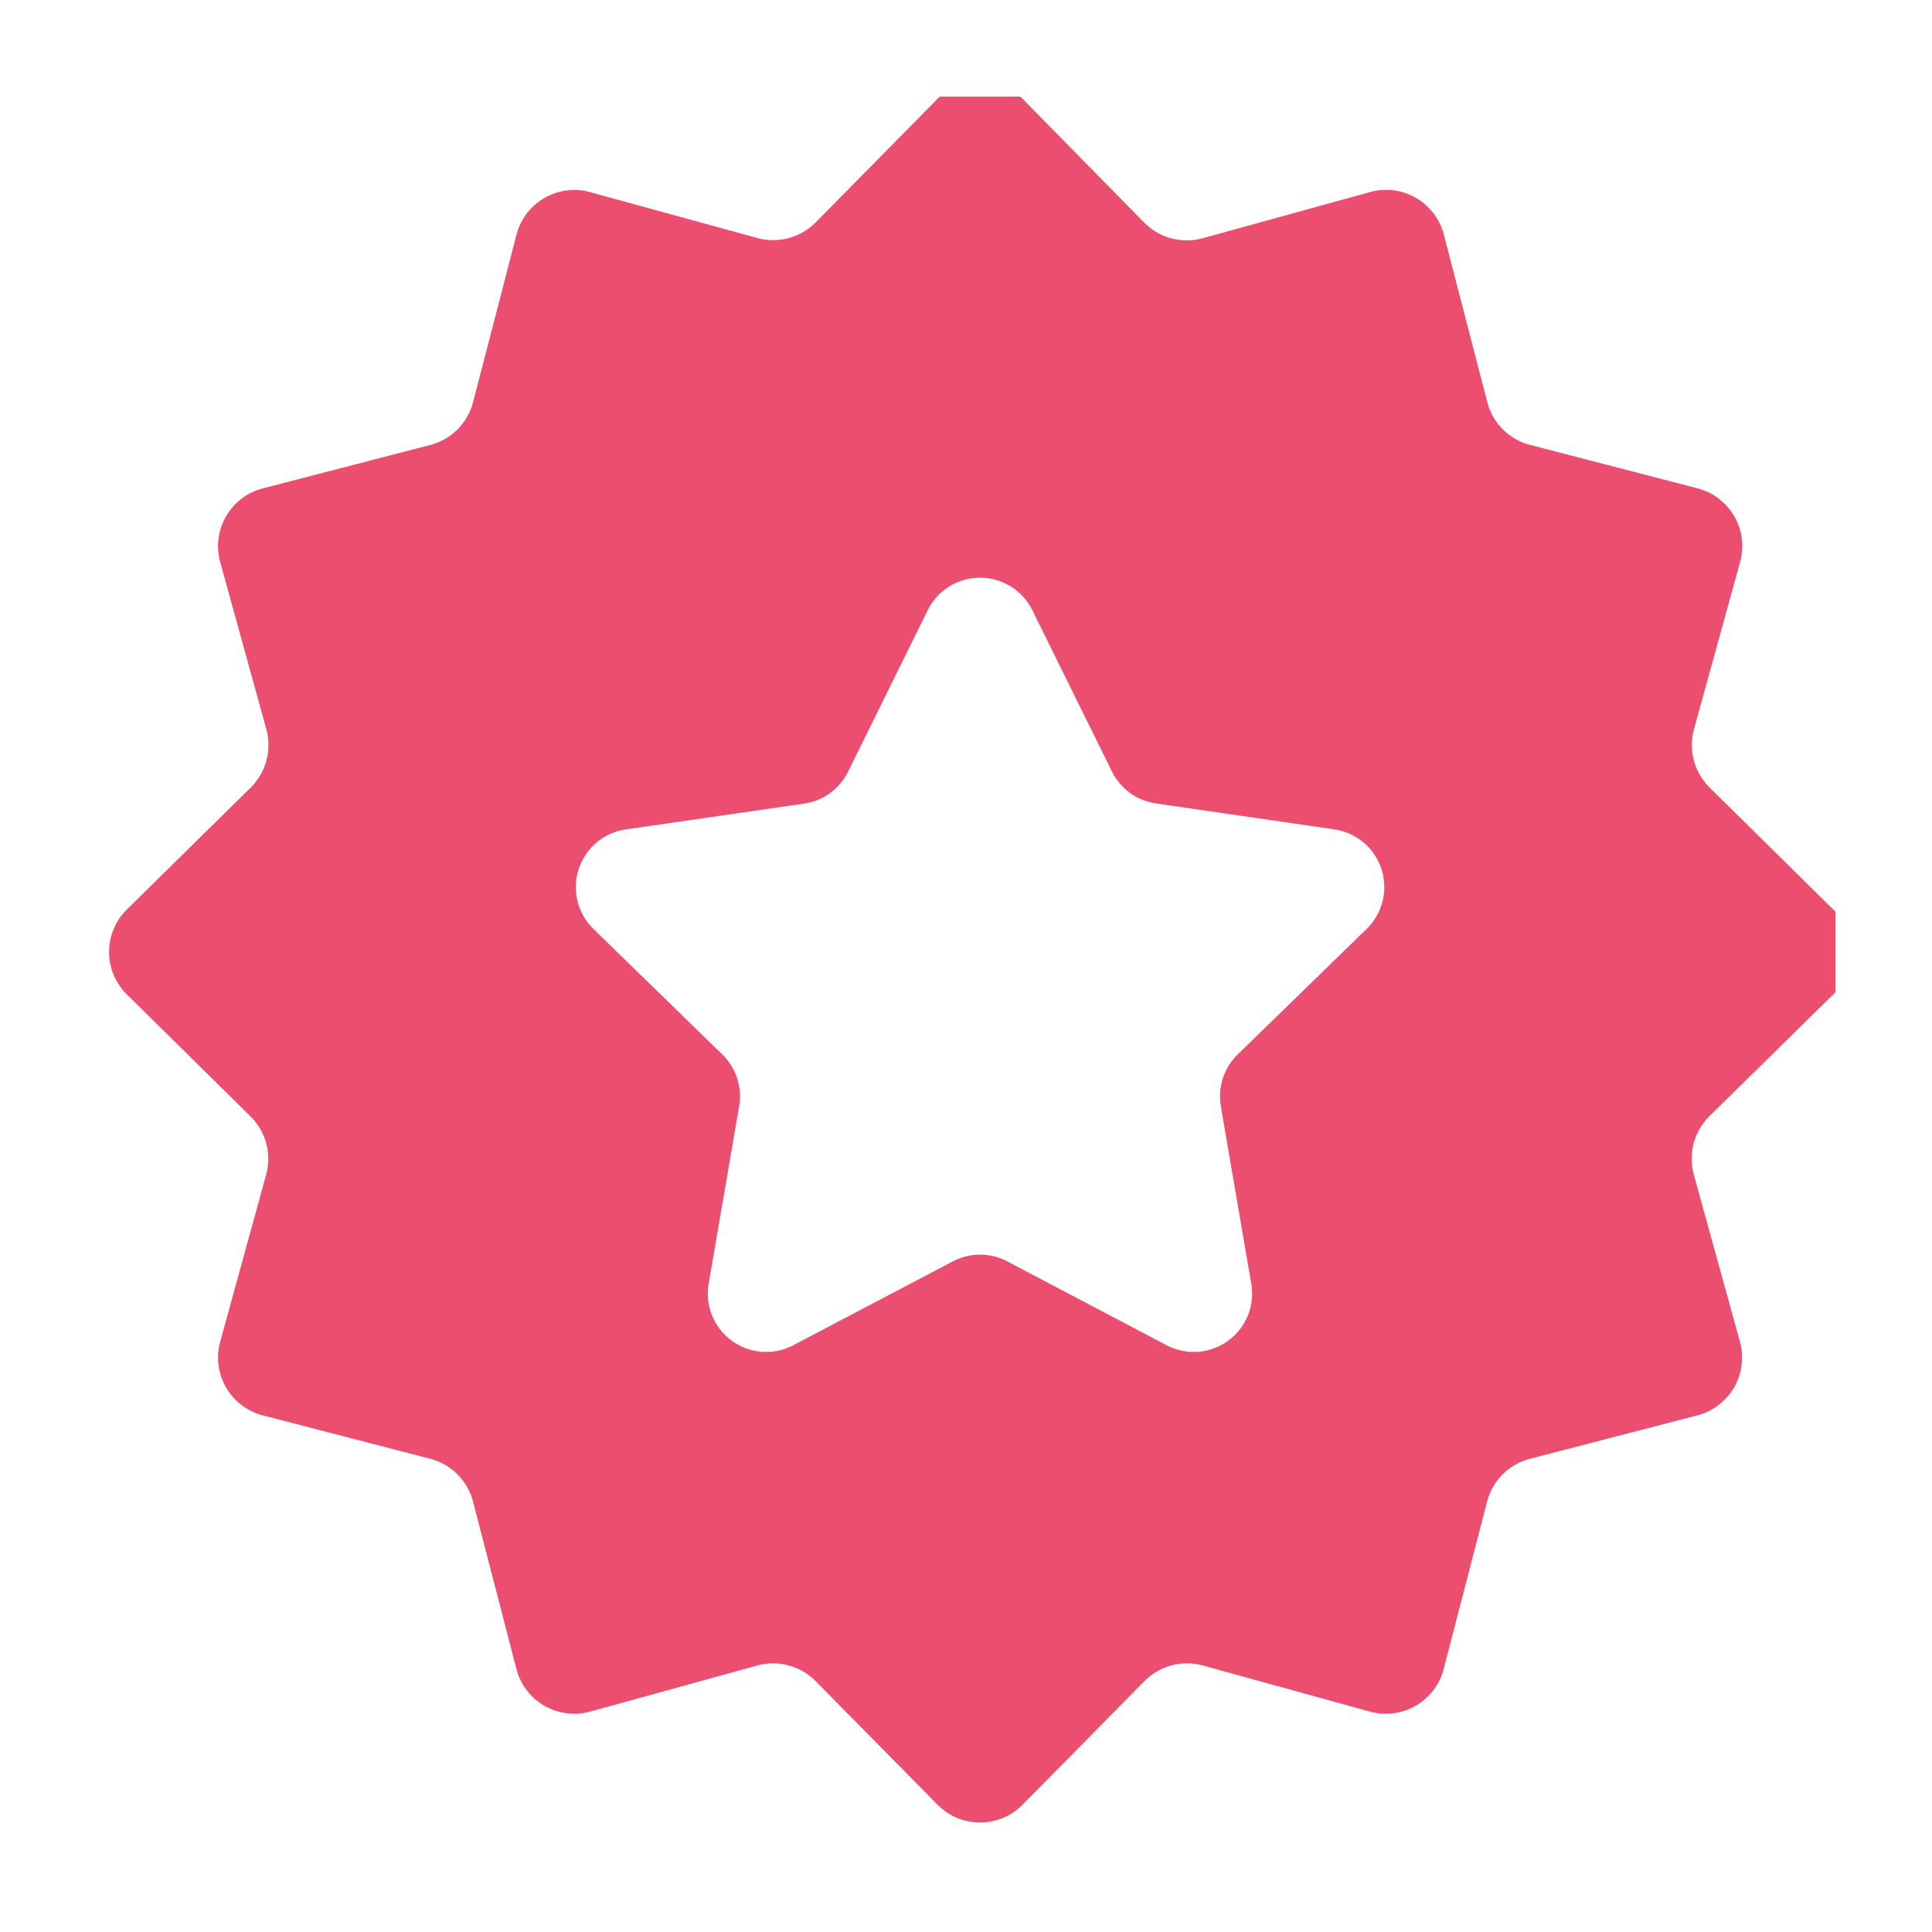 <svg xmlns="http://www.w3.org/2000/svg" xmlns:xlink="http://www.w3.org/1999/xlink" width="40" height="40" viewBox="0 0 40 40">
  <defs>
    <clipPath id="clip-path">
      <rect id="Rectangle_4018" data-name="Rectangle 4018" width="36" height="36" fill="#ec4e6f"/>
    </clipPath>
  </defs>
  <g id="Group_18451" data-name="Group 18451" transform="translate(-114 -557)">
    <g id="Rectangle_4224" data-name="Rectangle 4224" transform="translate(114 557)" fill="#fff" stroke="#707070" stroke-width="1" opacity="0">
      <rect width="40" height="40" stroke="none"/>
      <rect x="0.5" y="0.5" width="39" height="39" fill="none"/>
    </g>
    <g id="Group_18140" data-name="Group 18140" transform="translate(116.266 558.669)">
      <g id="Group_18020" data-name="Group 18020" transform="translate(-0.266 0.331)" clip-path="url(#clip-path)">
        <path id="Path_18868" data-name="Path 18868" d="M35.694,18.913a1.236,1.236,0,0,0,0-1.764l-2.556-2.521a1.24,1.24,0,0,1-.325-1.209l.955-3.461a1.236,1.236,0,0,0-.879-1.525l-3.471-.9a1.235,1.235,0,0,1-.884-.884l-.9-3.471A1.236,1.236,0,0,0,26.1,2.3l-3.461.955a1.241,1.241,0,0,1-1.209-.325L18.914.369a1.236,1.236,0,0,0-1.764,0L14.63,2.925a1.24,1.24,0,0,1-1.209.325L9.96,2.3a1.236,1.236,0,0,0-1.525.879l-.9,3.471a1.235,1.235,0,0,1-.884.884l-3.471.9A1.236,1.236,0,0,0,2.3,9.959l.955,3.461a1.241,1.241,0,0,1-.325,1.209L.37,17.149a1.236,1.236,0,0,0,0,1.764l2.556,2.521a1.24,1.24,0,0,1,.325,1.209L2.3,26.1a1.236,1.236,0,0,0,.879,1.525l3.471.9a1.235,1.235,0,0,1,.884.884l.9,3.471a1.236,1.236,0,0,0,1.525.879l3.461-.955a1.241,1.241,0,0,1,1.209.325l2.521,2.556a1.236,1.236,0,0,0,1.764,0l2.521-2.556a1.239,1.239,0,0,1,1.209-.325l3.461.955a1.236,1.236,0,0,0,1.525-.879l.9-3.471a1.235,1.235,0,0,1,.884-.884l3.471-.9a1.236,1.236,0,0,0,.879-1.525l-.955-3.461a1.241,1.241,0,0,1,.325-1.209ZM23.016,21.221l.631,3.678a1.208,1.208,0,0,1-1.753,1.274l-3.3-1.736a1.208,1.208,0,0,0-1.124,0l-3.3,1.734A1.208,1.208,0,0,1,12.413,24.9l.631-3.675a1.208,1.208,0,0,0-.347-1.07l-2.669-2.6a1.208,1.208,0,0,1,.671-2.061l3.689-.534a1.209,1.209,0,0,0,.911-.661l1.649-3.342a1.208,1.208,0,0,1,2.167,0l1.648,3.338a1.208,1.208,0,0,0,.91.661l3.693.537a1.208,1.208,0,0,1,.67,2.061l-2.671,2.6a1.208,1.208,0,0,0-.347,1.07" transform="translate(0.259 -0.322)" fill="#ec4e6f"/>
      </g>
    </g>
  </g>
</svg>
